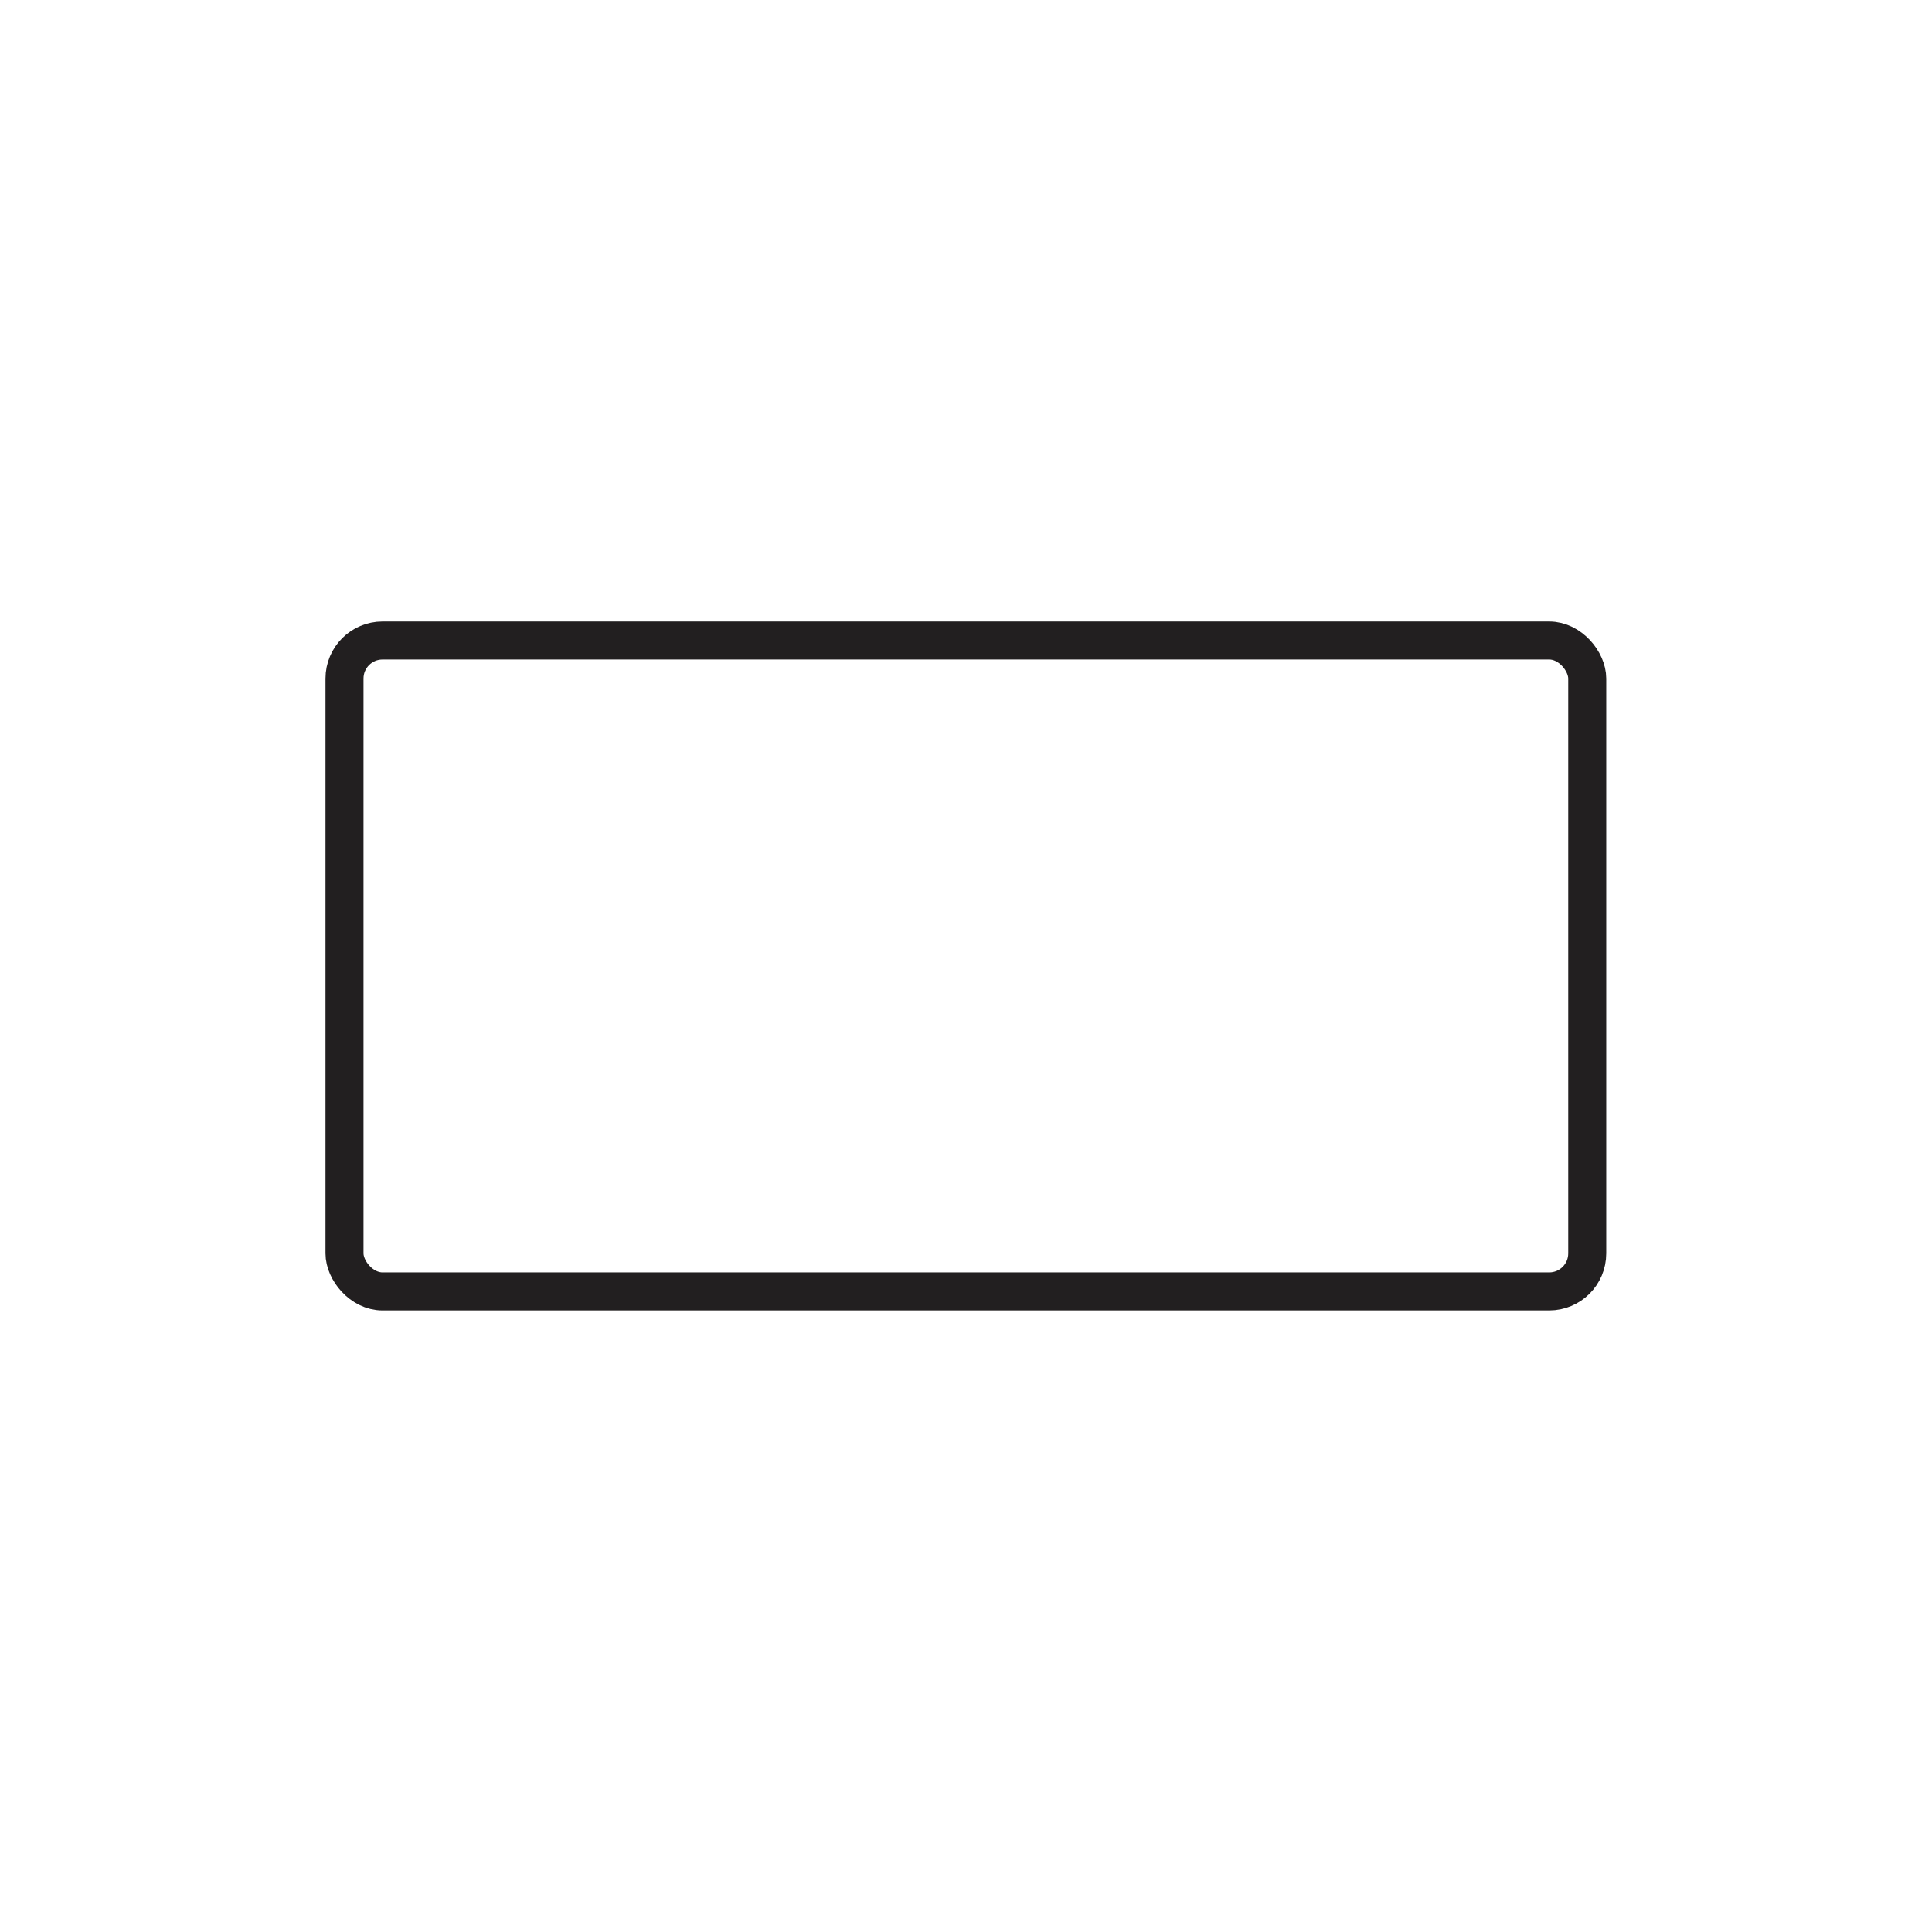 <?xml version="1.0" encoding="UTF-8"?>
<!-- Uploaded to: ICON Repo, www.svgrepo.com, Generator: ICON Repo Mixer Tools -->
<svg width="800px" height="800px" version="1.1" viewBox="144 144 512 512" xmlns="http://www.w3.org/2000/svg">
 <defs>
  <clipPath id="a">
   <path d="m148.09 171h503.81v458h-503.81z"/>
  </clipPath>
 </defs>
 <g clip-path="url(#a)">
  <path transform="matrix(5.038 0 0 5.038 148.09 148.09)" d="m19.31 32.88h61.37c1.105 0 2 1.105 2 2v30.24c0 1.105-0.896 2-2 2h-61.37c-1.105 0-2-1.105-2-2v-30.24c0-1.105 0.896-2 2-2z" fill="none" stroke="#221f20" stroke-miterlimit="10" stroke-width="2"/>
 </g>
</svg>